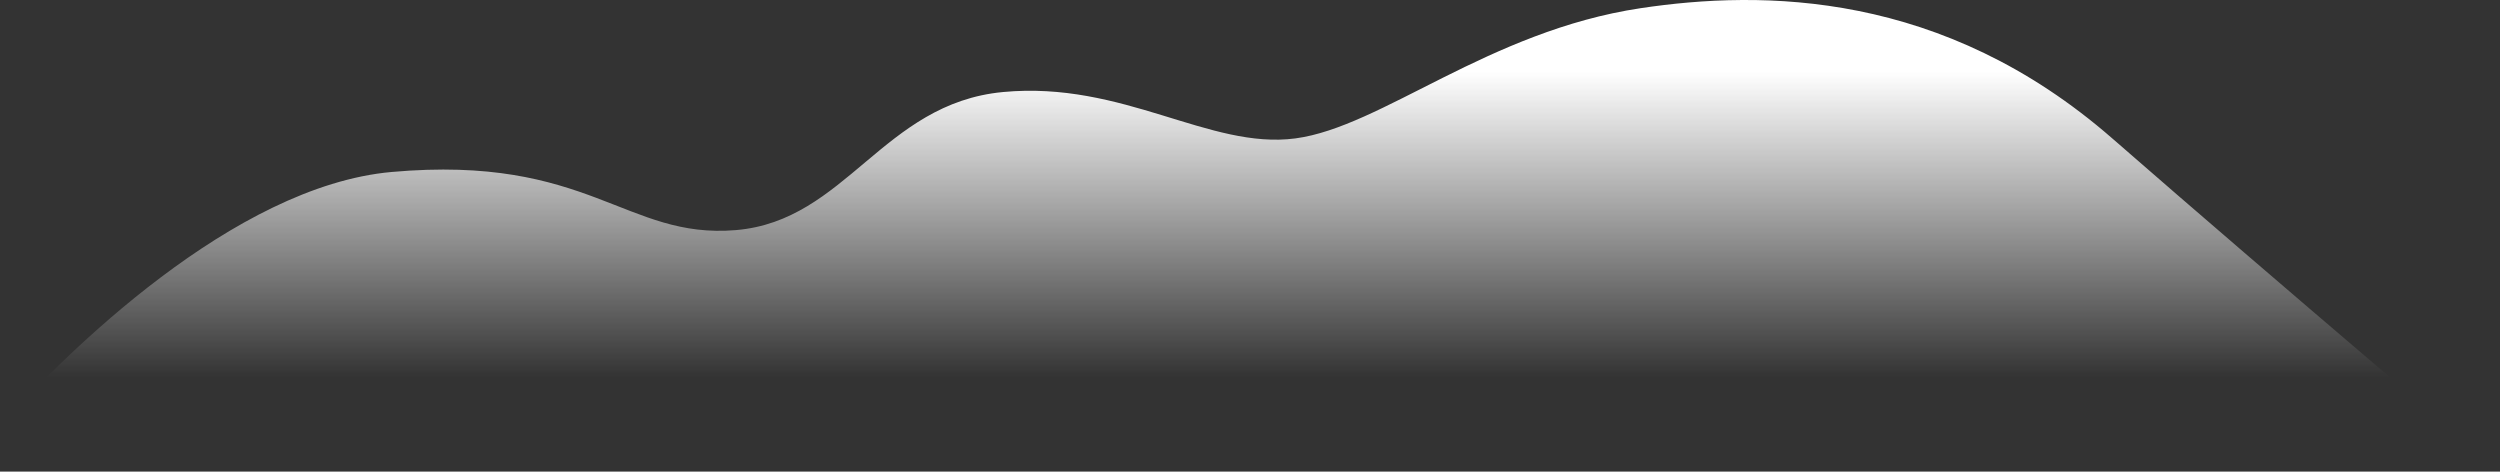<svg width="1267" height="239" viewBox="0 0 1267 239" fill="none" xmlns="http://www.w3.org/2000/svg">
<rect x="0" y="0" width="1267" height="239" fill="#333333" stroke="none"/>
<path d="M198.509 87.155C118.435 94.309 32.805 179.4 0 216.051V238.146H1266.5C1266.5 238.146 1156.5 145.146 1070.5 70.146C984.5 -4.855 893.234 -5.113 831.5 4.146C754.333 15.72 700.116 64.359 656.5 70.146C612.884 75.933 569.246 40.859 508.296 46.646C447.345 52.433 428.892 111.881 372.974 116.616C317.056 121.35 298.603 78.211 198.509 87.155Z" fill="url(#paint0_linear_537_99)"/>
<defs>
<linearGradient id="paint0_linear_537_99" x1="404.288" y1="36.144" x2="404.288" y2="191.341" gradientUnits="userSpaceOnUse">
<stop stop-color="white"/>
<stop offset="1" stop-color="white" stop-opacity="0"/>
</linearGradient>
</defs>
</svg>
